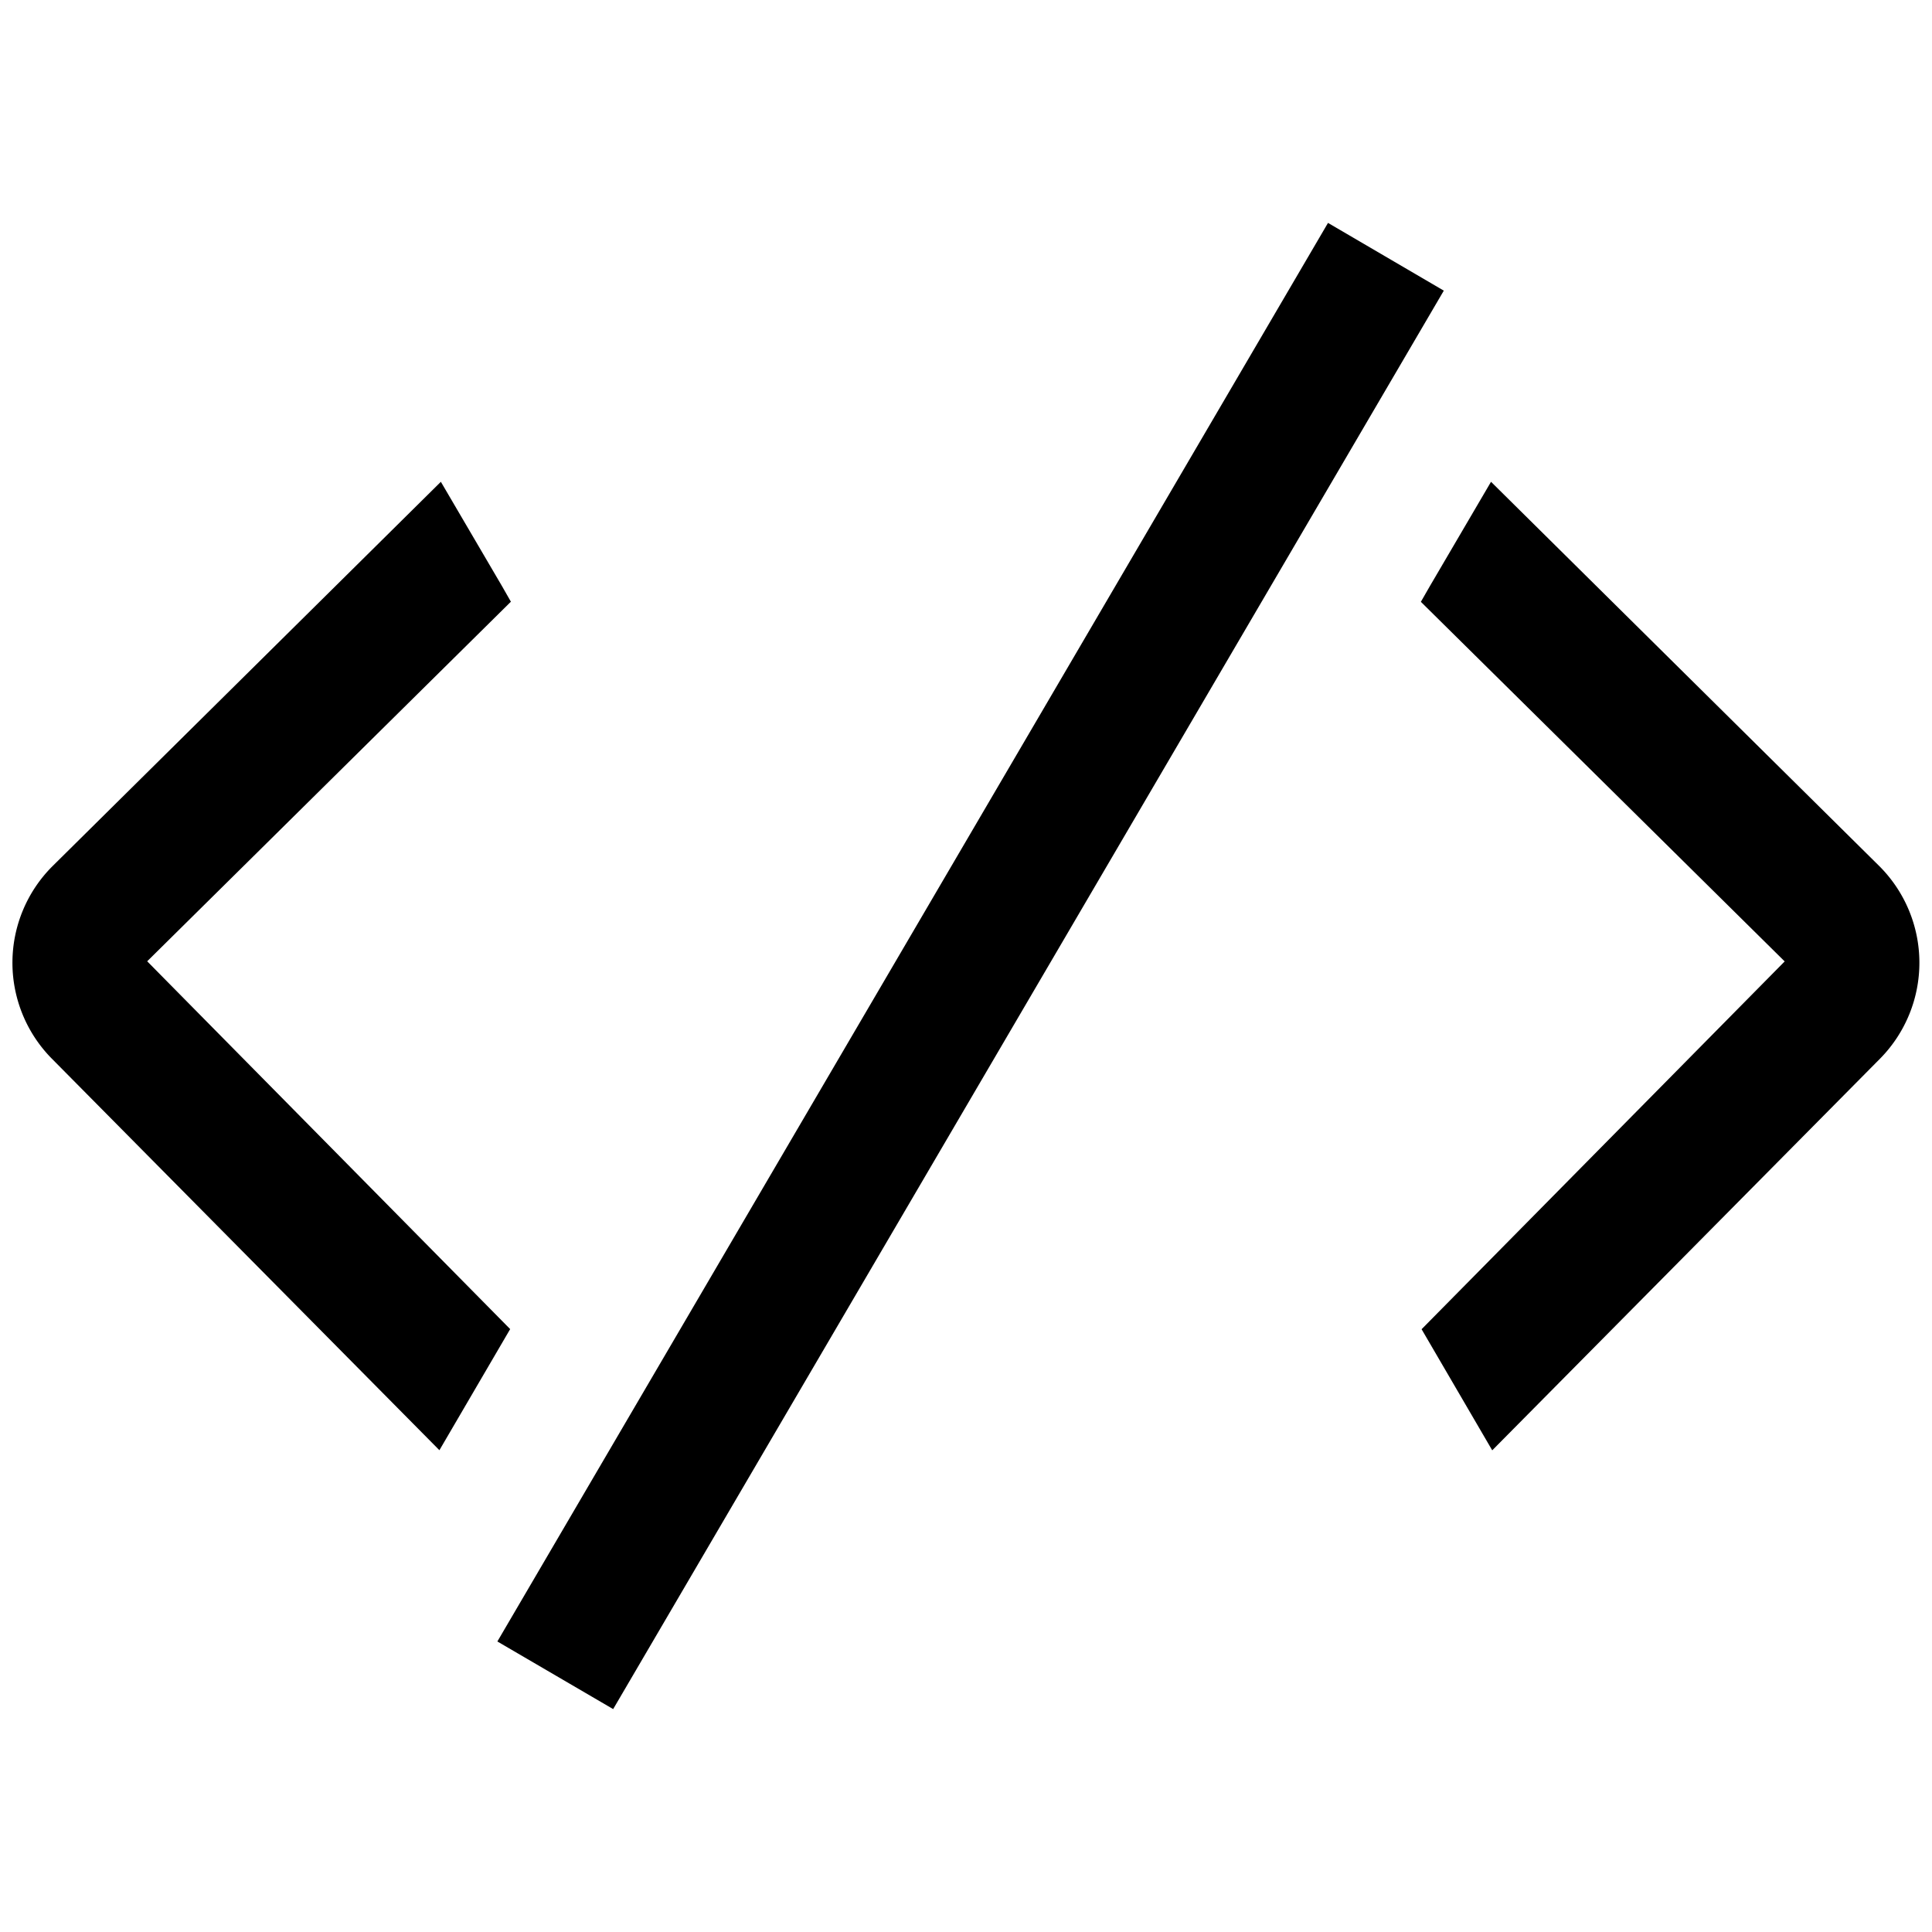 <?xml version="1.0" standalone="no"?><!DOCTYPE svg PUBLIC "-//W3C//DTD SVG 1.1//EN" "http://www.w3.org/Graphics/SVG/1.1/DTD/svg11.dtd"><svg t="1604129737576" class="icon" viewBox="0 0 1024 1024" version="1.1" xmlns="http://www.w3.org/2000/svg" p-id="3065" xmlns:xlink="http://www.w3.org/1999/xlink" width="200" height="200"><defs><style type="text/css"></style></defs><path d="M263.616 870.016l440.256-751.872 61.376 35.904-440.256 751.808-61.376-35.84zM78.016 509.504l192.768-190.592-4.864-8.512-32.256-55.04-205.76 203.648a72.32 72.32 0 0 0-0.768 101.76l205.76 207.872 37.504-64.192-192.384-194.944zM996.032 459.008l-205.76-203.648-32.256 55.04-4.928 8.576 192.832 190.592-192.448 194.944 37.44 64.192 205.824-207.872a72.384 72.384 0 0 0-0.704-101.824z" p-id="3066"></path></svg>